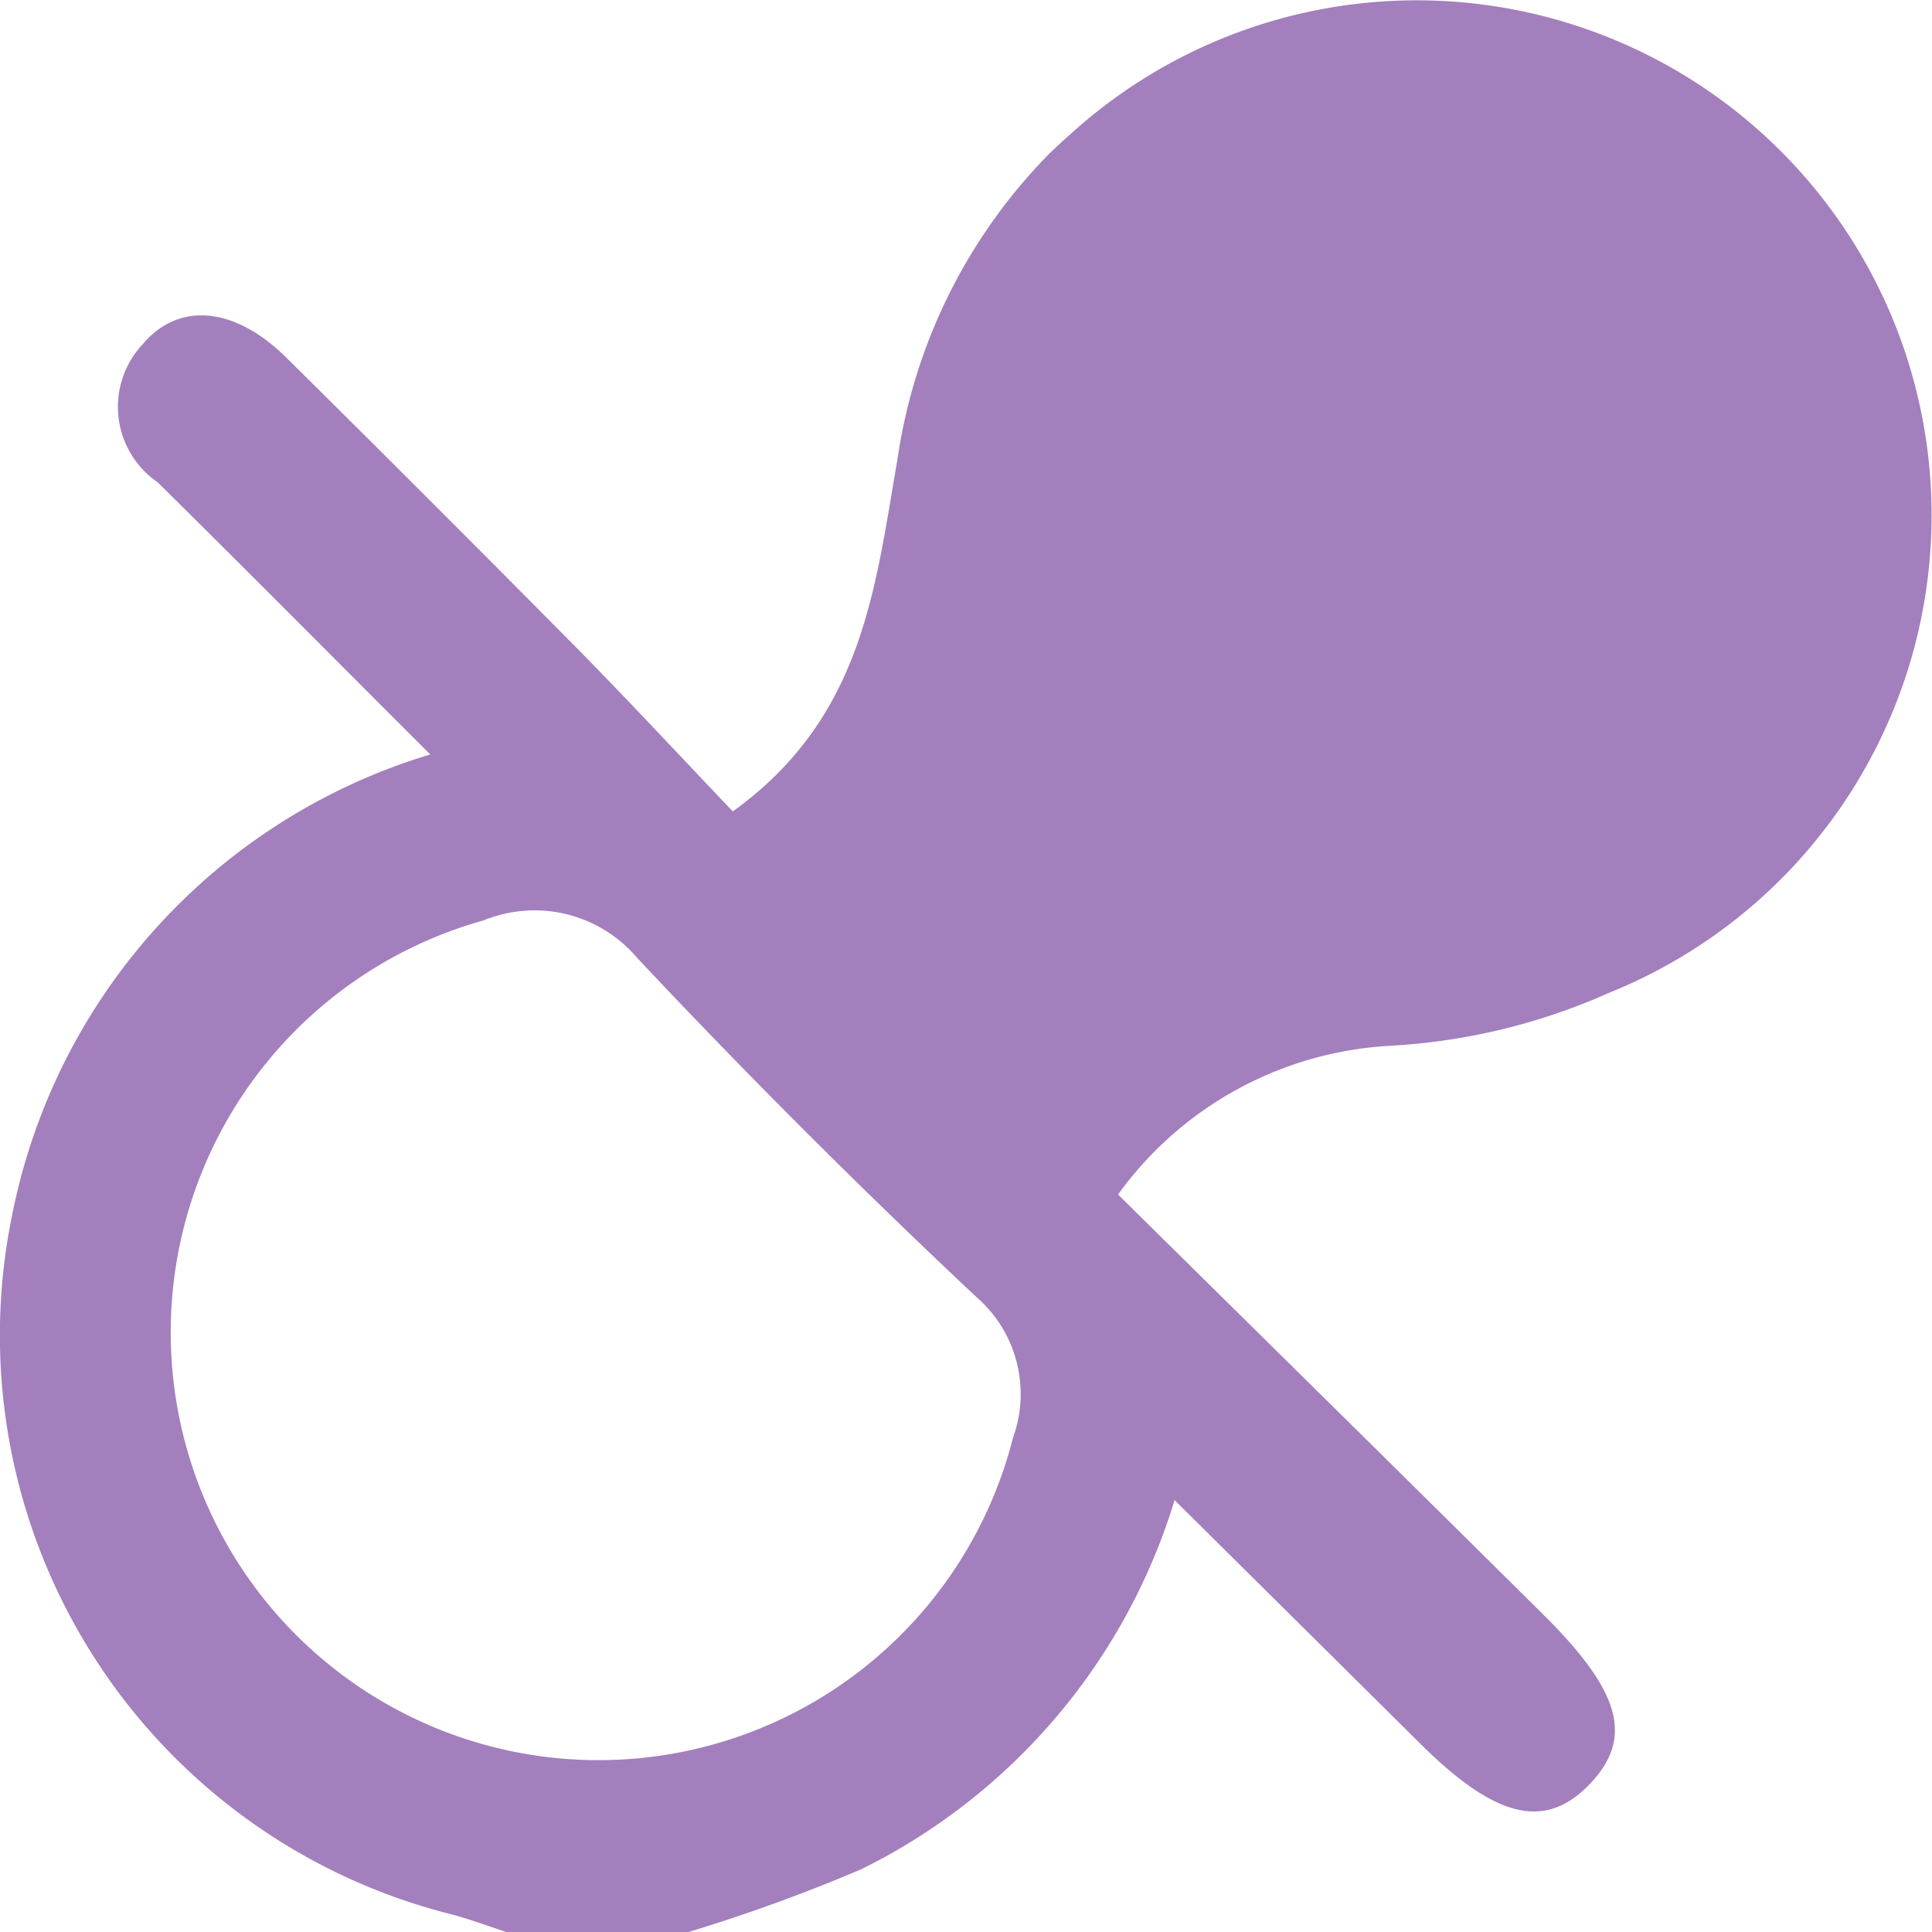 <svg xmlns="http://www.w3.org/2000/svg" width="18.998" height="19" viewBox="0 0 18.998 19"><defs><style>.a{fill:#a37fbd;}</style></defs><path class="a" d="M95.591,58.559a6.085,6.085,0,0,0,2.149-.521,5.063,5.063,0,1,0-5.312-8.43c-.034.029-.066.059-.1.09l-.087.082a5.385,5.385,0,0,0-1.5,3.013c-.221,1.273-.339,2.54-1.619,3.462-.515-.54-1.04-1.107-1.583-1.656q-1.4-1.414-2.81-2.809c-.5-.494-1.051-.553-1.408-.131a.9.9,0,0,0,.146,1.36c.885.875,1.76,1.757,2.68,2.676a5.932,5.932,0,0,0-4.111,4.526A5.87,5.87,0,0,0,86.354,67.1c.187.049.367.118.553.178h1.767a16.788,16.788,0,0,0,1.713-.622,5.991,5.991,0,0,0,3.079-3.629c.834.827,1.623,1.608,2.411,2.39.743.739,1.231.859,1.668.406s.313-.91-.45-1.667c-1.389-1.377-2.783-2.75-4.185-4.134A3.536,3.536,0,0,1,95.6,58.559m-3.721,3.848a4.206,4.206,0,1,1-5.209-5.08,1.323,1.323,0,0,1,1.513.37q1.611,1.715,3.33,3.329a1.263,1.263,0,0,1,.366,1.383" transform="translate(-81.916 -48.276)"/></svg>